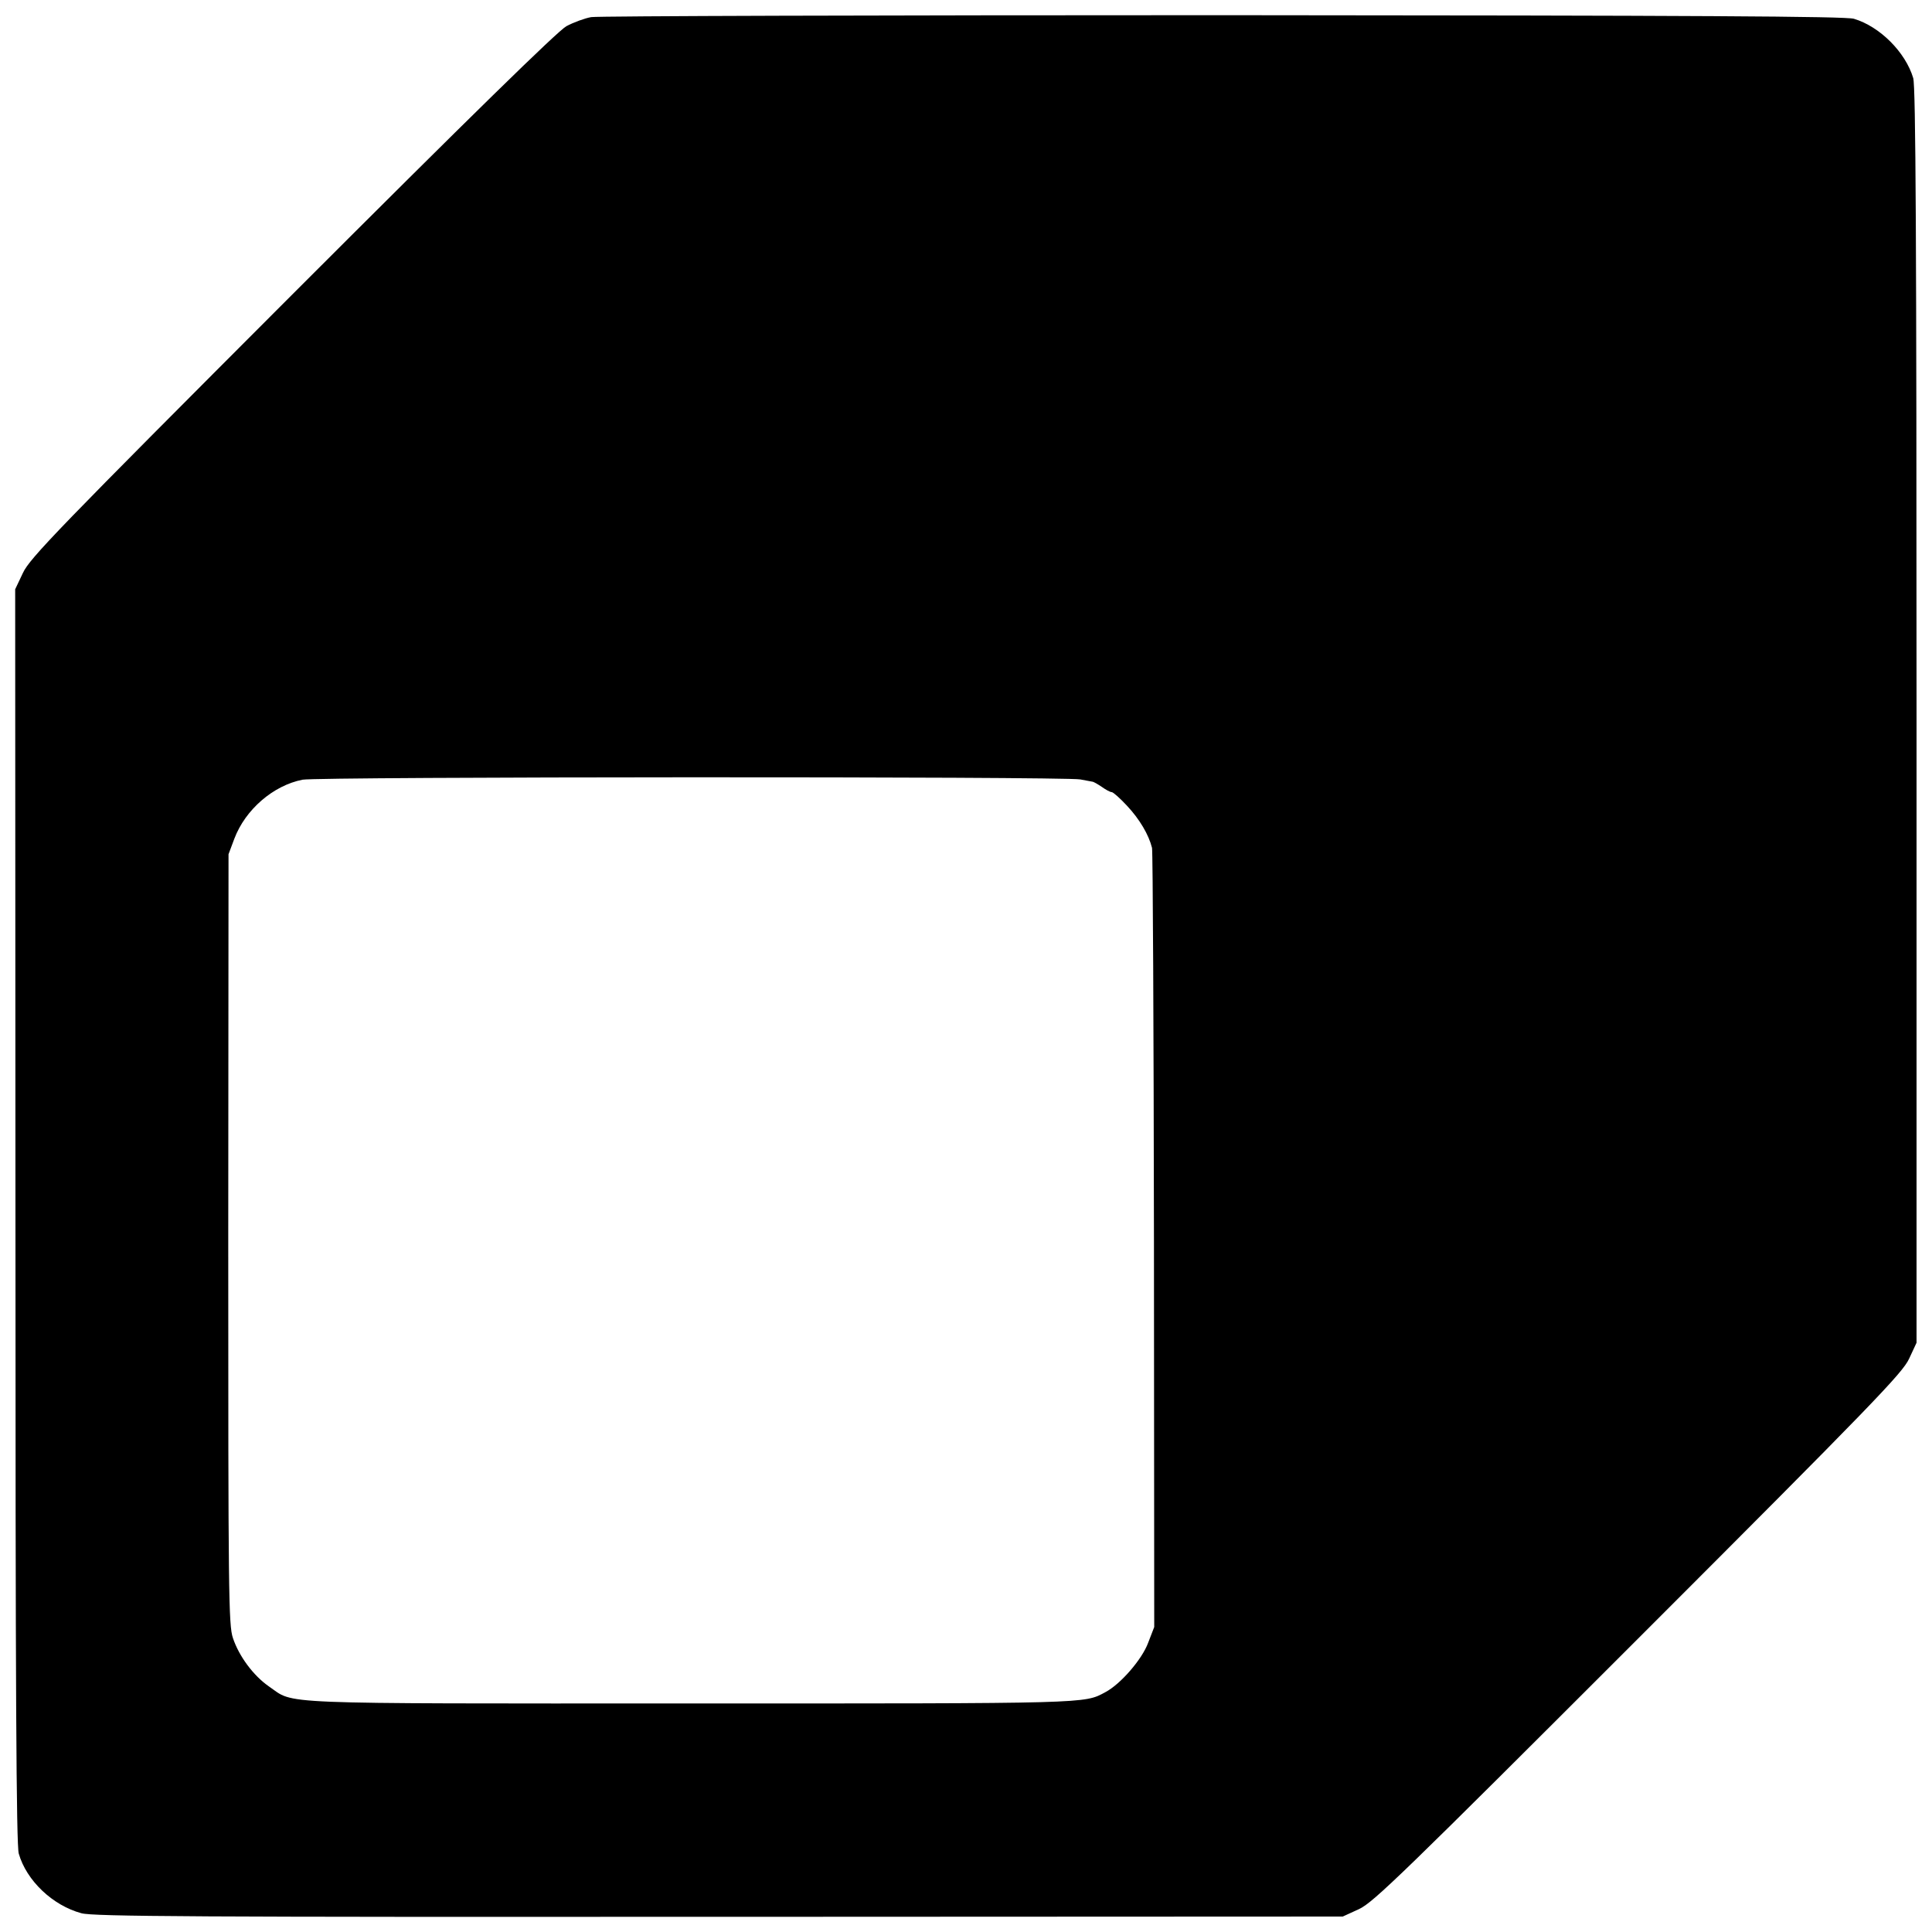 <?xml version="1.0" standalone="no"?>
<!DOCTYPE svg PUBLIC "-//W3C//DTD SVG 20010904//EN"
 "http://www.w3.org/TR/2001/REC-SVG-20010904/DTD/svg10.dtd">
<svg version="1.0" xmlns="http://www.w3.org/2000/svg"
 width="700pt" height="700pt" viewBox="0 0 700 700"
 preserveAspectRatio="xMidYMid meet">
<g transform="translate(0,700) scale(0.1,-0.1)"
fill="#000000" stroke="none">
<path d="M2142 6938 c-23 -4 -64 -19 -90 -33 -32 -18 -345 -324 -994 -973
-847 -848 -950 -954 -975 -1008 l-28 -59 1 -2270 c0 -1714 3 -2280 12 -2311
28 -98 123 -188 227 -216 42 -12 420 -14 2310 -13 l2260 1 59 27 c52 24 162
131 1012 981 847 847 957 961 981 1013 l27 58 0 2270 c0 1732 -3 2280 -12
2312 -28 94 -121 187 -215 215 -32 9 -567 12 -2287 13 -1235 0 -2264 -3 -2288
-7z m1772 -2762 c20 -4 39 -7 43 -8 5 0 20 -9 35 -19 14 -10 30 -19 36 -19 5
0 30 -22 55 -49 46 -49 79 -105 91 -153 3 -14 6 -656 7 -1425 l1 -1398 -22
-57 c-22 -60 -100 -150 -155 -179 -78 -42 -50 -41 -1503 -41 -1539 0 -1431 -4
-1528 62 -56 39 -108 109 -130 175 -16 46 -17 162 -17 1445 l1 1395 21 56 c40
106 141 193 247 214 57 11 2757 12 2818 1z"/>
</g>
</svg>
